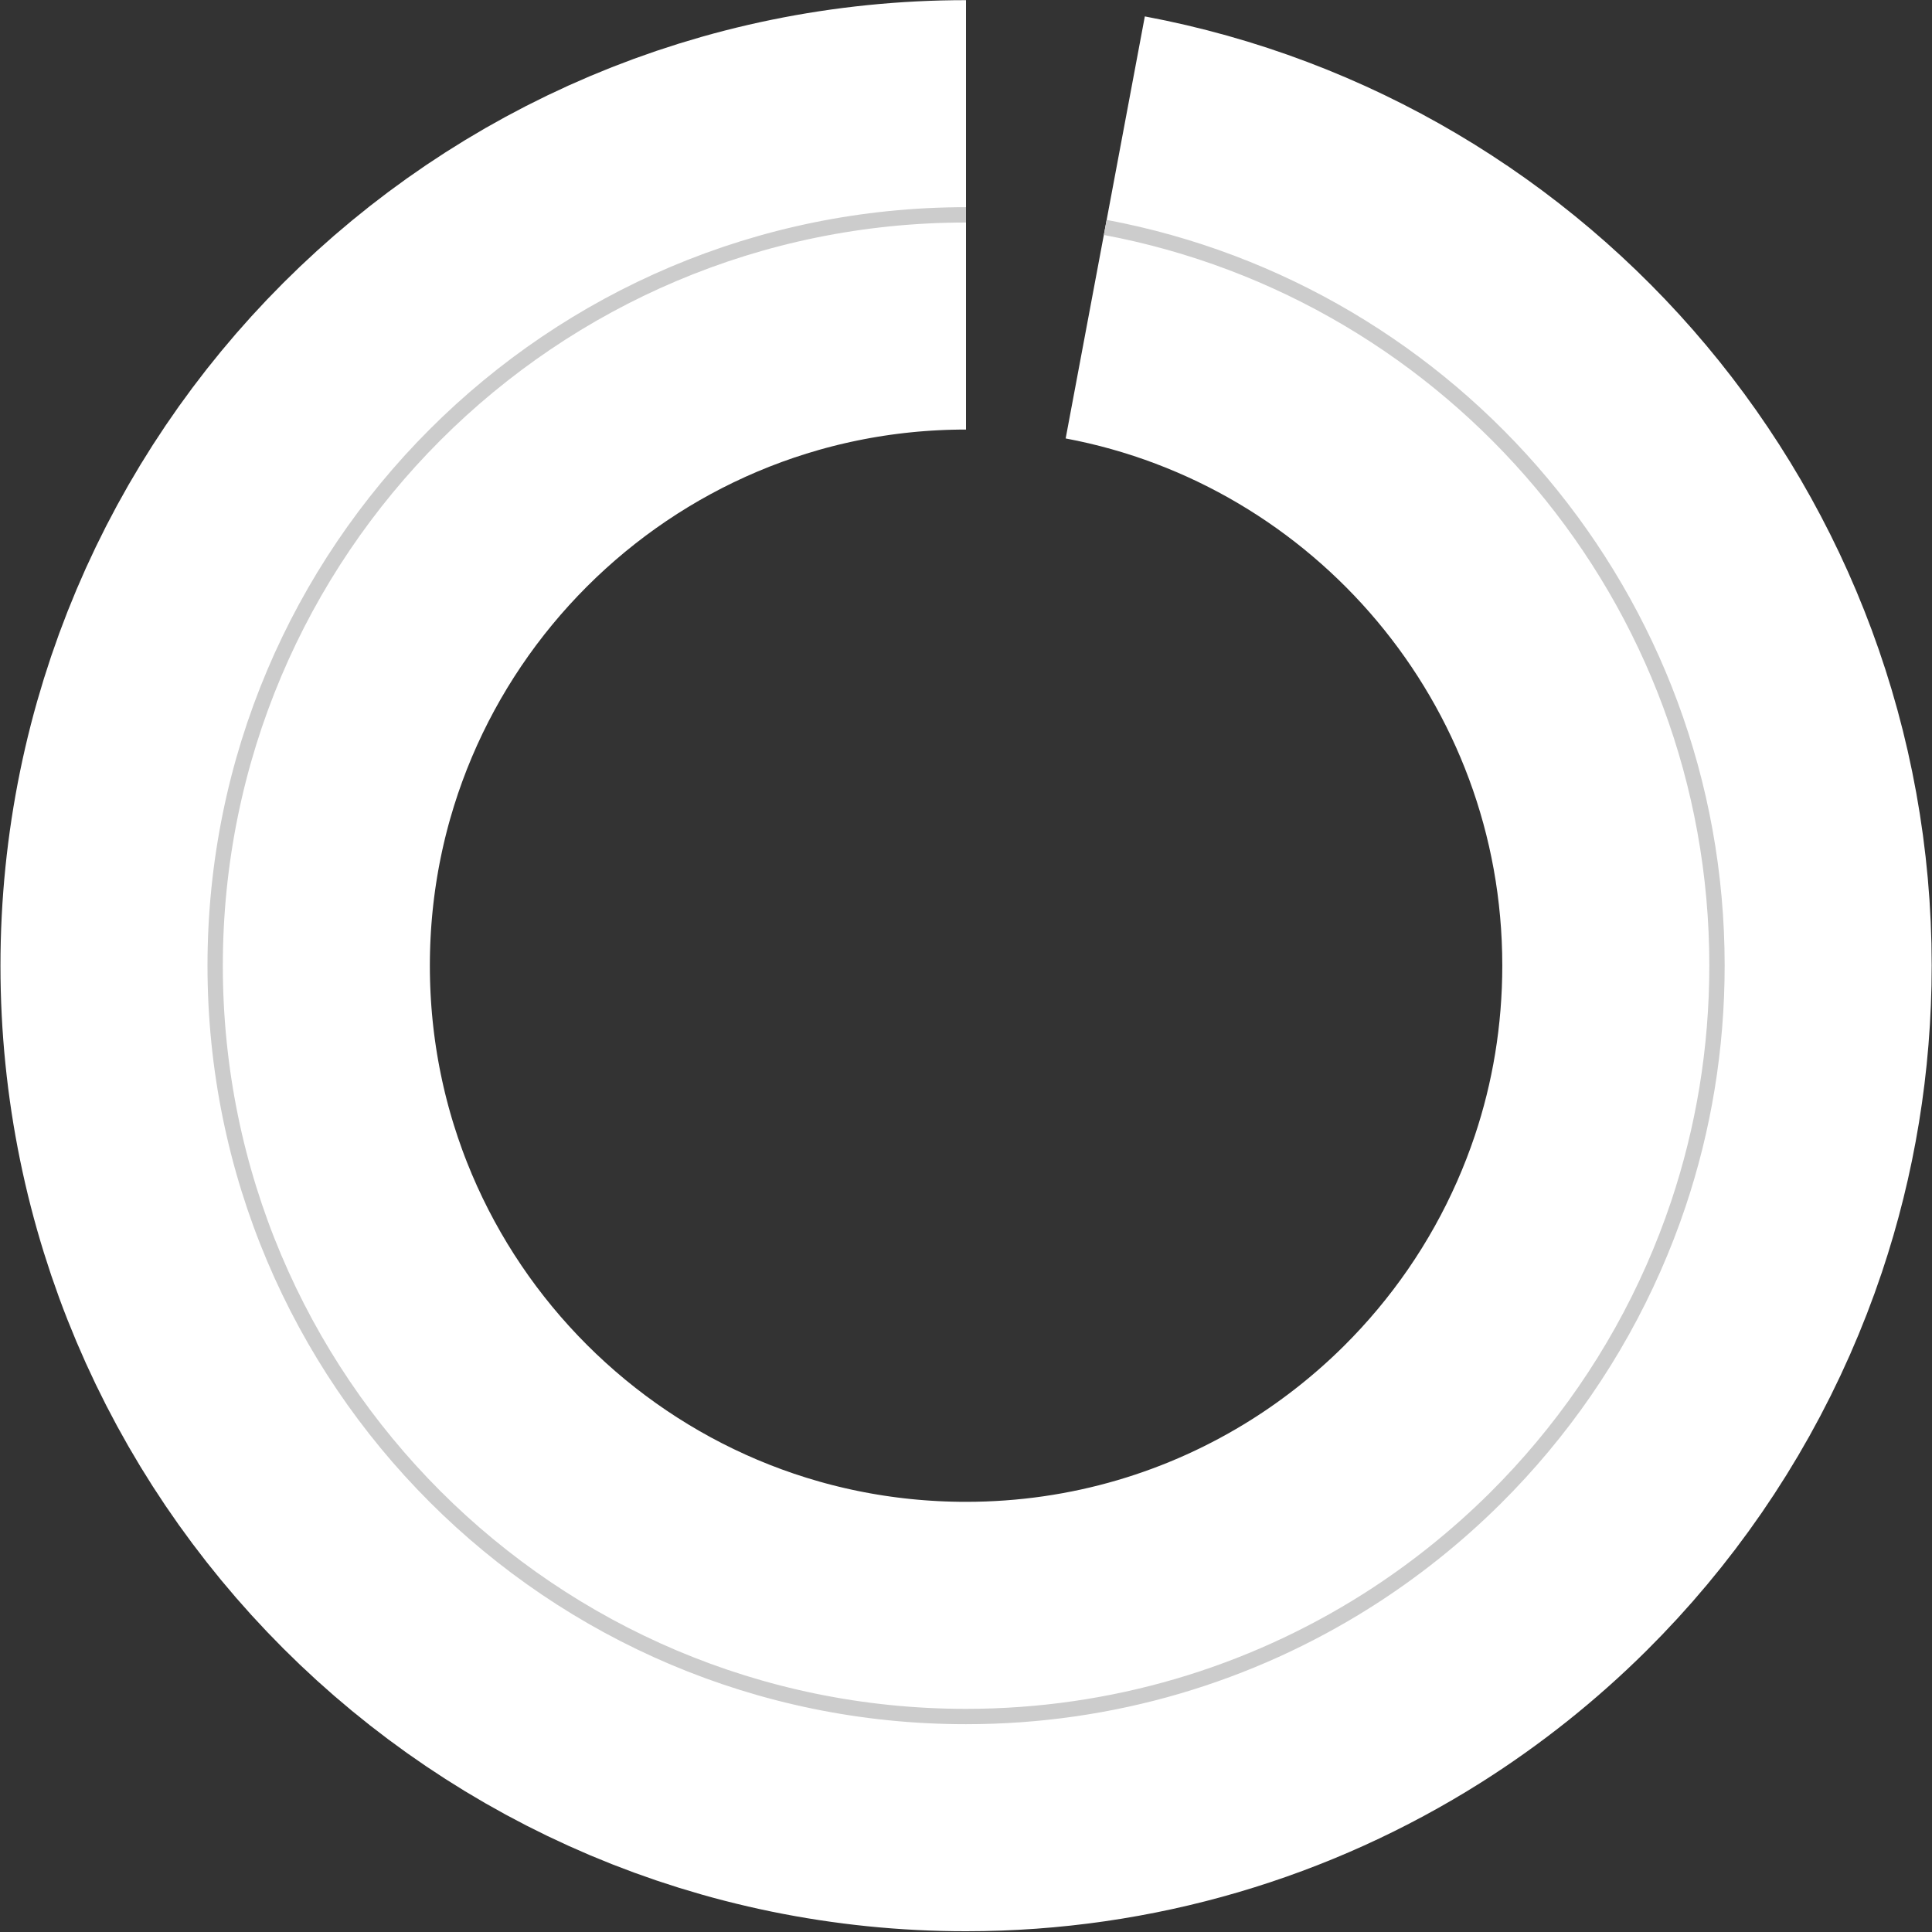 <?xml version="1.0" encoding="UTF-8"?><svg xmlns="http://www.w3.org/2000/svg" id="Layer_167d9b99e0ecae" data-name="Layer 1" viewBox="0 0 125.98 125.98" aria-hidden="true" width="125px" height="125px">
  <rect x="0" y="0" width="125.98" height="125.98" fill="#333333" stroke="none"/>
  <defs><linearGradient class="cerosgradient" data-cerosgradient="true" id="CerosGradient_ida6720fc9a" gradientUnits="userSpaceOnUse" x1="50%" y1="100%" x2="50%" y2="0%"><stop offset="0%" stop-color="#d1d1d1"/><stop offset="100%" stop-color="#d1d1d1"/></linearGradient><linearGradient/>
    <style>
      .cls-1-67d9b99e0ecae{
        stroke-width: 0px;
      }

      .cls-1-67d9b99e0ecae, .cls-2-67d9b99e0ecae, .cls-3-67d9b99e0ecae{
        fill: none;
      }

      .cls-2-67d9b99e0ecae{
        stroke: #ccc;
      }

      .cls-2-67d9b99e0ecae, .cls-3-67d9b99e0ecae{
        stroke-miterlimit: 10;
      }

      .cls-3-67d9b99e0ecae{
        stroke: #fff;
        stroke-width: 28px;
      }
    </style>
  </defs>
  <path class="cls-3-67d9b99e0ecae" d="M62.99,14.01c-27.04,0-48.96,21.92-48.96,48.96s21.92,48.96,48.96,48.96c9.59,0,18.54-2.76,26.1-7.53,3.04-1.92,5.86-4.17,8.4-6.69,4.32-4.29,7.84-9.37,10.33-15.02.6-1.36,1.14-2.75,1.62-4.18,1.64-4.89,2.52-10.12,2.52-15.55,0-23.94-17.18-43.87-39.89-48.13"/>
  <rect class="cls-1-67d9b99e0ecae" width="125.98" height="125.98"/>
  <path class="cls-2-67d9b99e0ecae" d="M62.99,14.01c-27.04,0-48.96,21.92-48.96,48.96s21.92,48.96,48.96,48.96c9.59,0,18.54-2.76,26.1-7.53,3.04-1.92,5.86-4.17,8.4-6.69,4.32-4.29,7.84-9.37,10.33-15.02.6-1.36,1.14-2.75,1.62-4.18,1.64-4.89,2.52-10.12,2.52-15.55,0-23.94-17.18-43.87-39.89-48.13"/>
</svg>